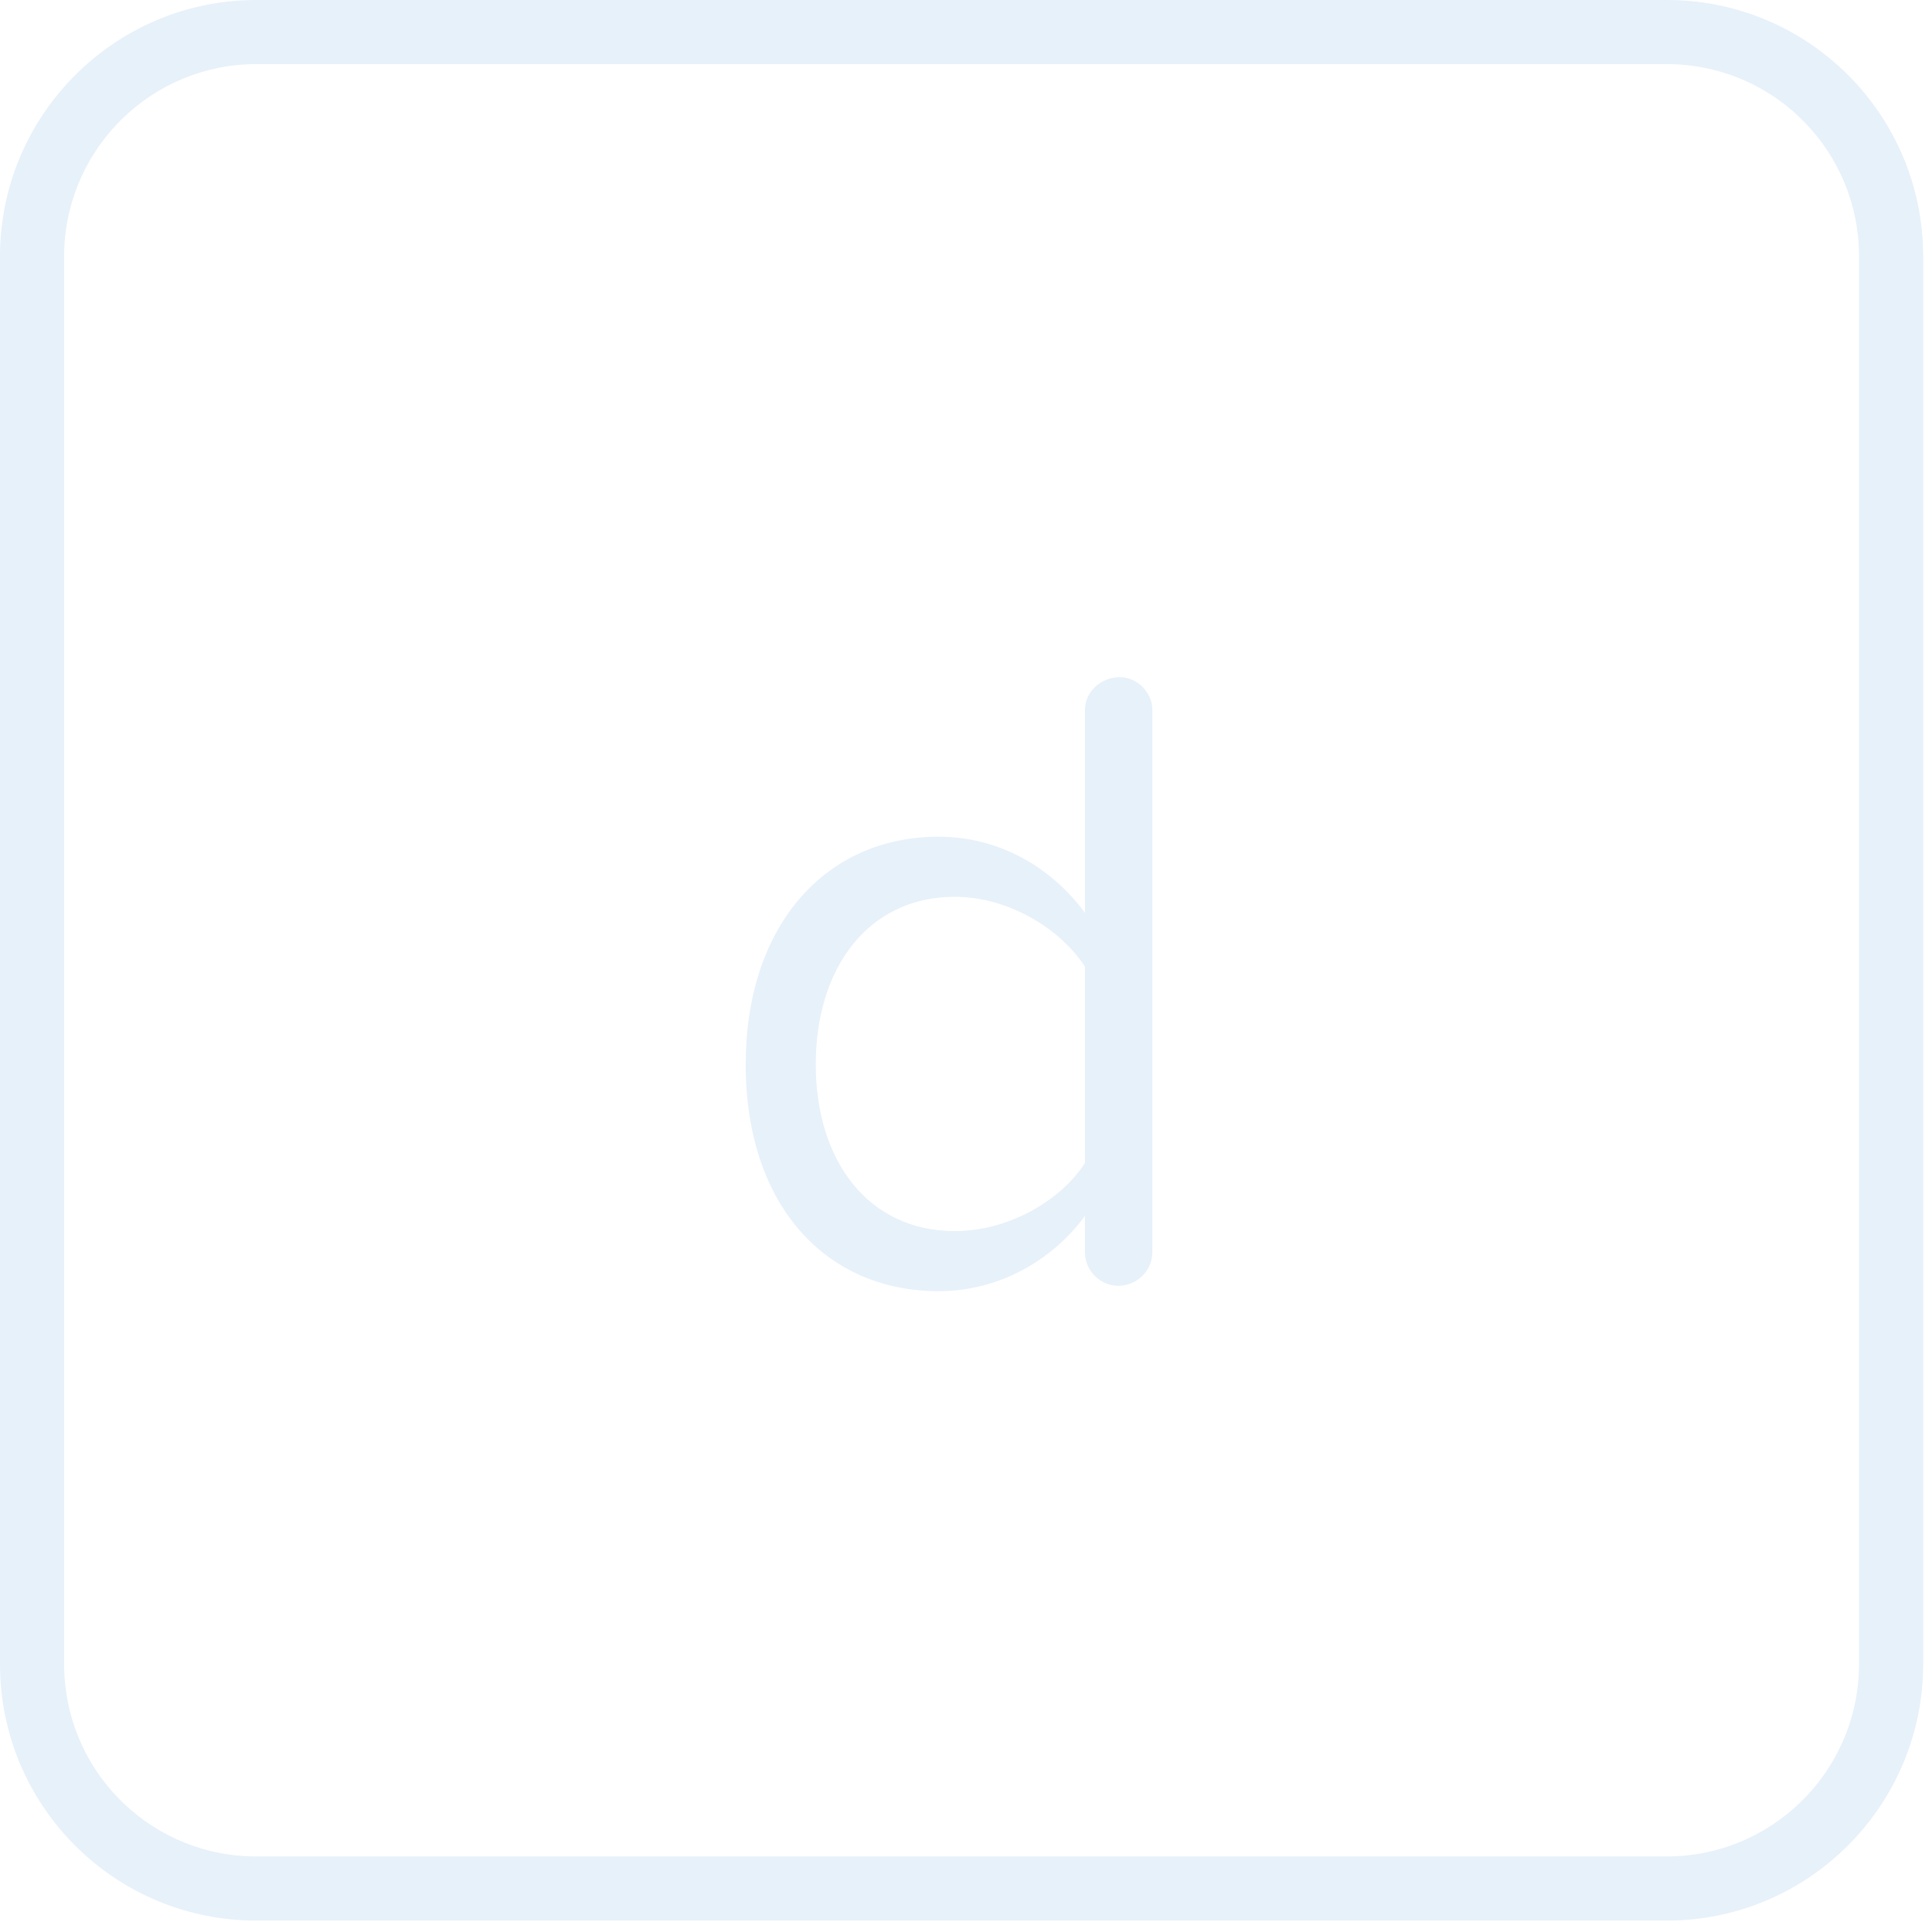 <svg xmlns="http://www.w3.org/2000/svg" width="80" height="80" viewBox="0 0 80 80">
  <g fill="#076DC9" fill-rule="evenodd" opacity=".1">
    <path fill-rule="nonzero" d="M69.018,0 C74.773,0 79.444,4.567 79.628,10.272 L79.634,10.622 L79.634,68.905 C79.634,74.644 75.069,79.336 69.368,79.522 L69.018,79.527 L10.616,79.527 C4.86,79.527 0.19,74.96 0.006,69.256 L-8.18545232e-13,68.905 L-8.18545232e-13,10.622 C-8.18545232e-13,4.883 4.565,0.191 10.265,0.006 L10.616,0 L69.018,0 Z M69.018,2.654 L10.616,2.654 C6.328,2.654 2.825,6.06 2.66,10.31 L2.654,10.622 L2.654,68.905 C2.654,73.205 6.046,76.703 10.303,76.867 L10.616,76.873 L69.018,76.873 C73.306,76.873 76.809,73.468 76.973,69.217 L76.98,68.905 L76.98,10.622 C76.98,6.322 73.588,2.824 69.331,2.66 L69.018,2.654 Z"/>
    <path d="M47.714,51.868 L47.714,29.377 C47.714,28.672 47.082,28.041 46.376,28.041 C45.558,28.041 44.927,28.672 44.927,29.377 L44.927,37.802 C43.477,35.835 41.285,34.647 38.869,34.647 C34.15,34.647 30.879,38.359 30.879,44.074 C30.879,49.901 34.187,53.464 38.869,53.464 C41.396,53.464 43.589,52.165 44.927,50.346 L44.927,51.868 C44.927,52.61 45.558,53.241 46.302,53.241 C47.082,53.241 47.714,52.61 47.714,51.868 L47.714,51.868 Z M44.927,48.156 C43.923,49.715 41.768,50.977 39.538,50.977 C35.933,50.977 33.778,48.045 33.778,44.074 C33.778,40.103 35.933,37.134 39.538,37.134 C41.768,37.134 43.923,38.47 44.927,40.029 L44.927,48.156 Z"/>
  </g>
</svg>

